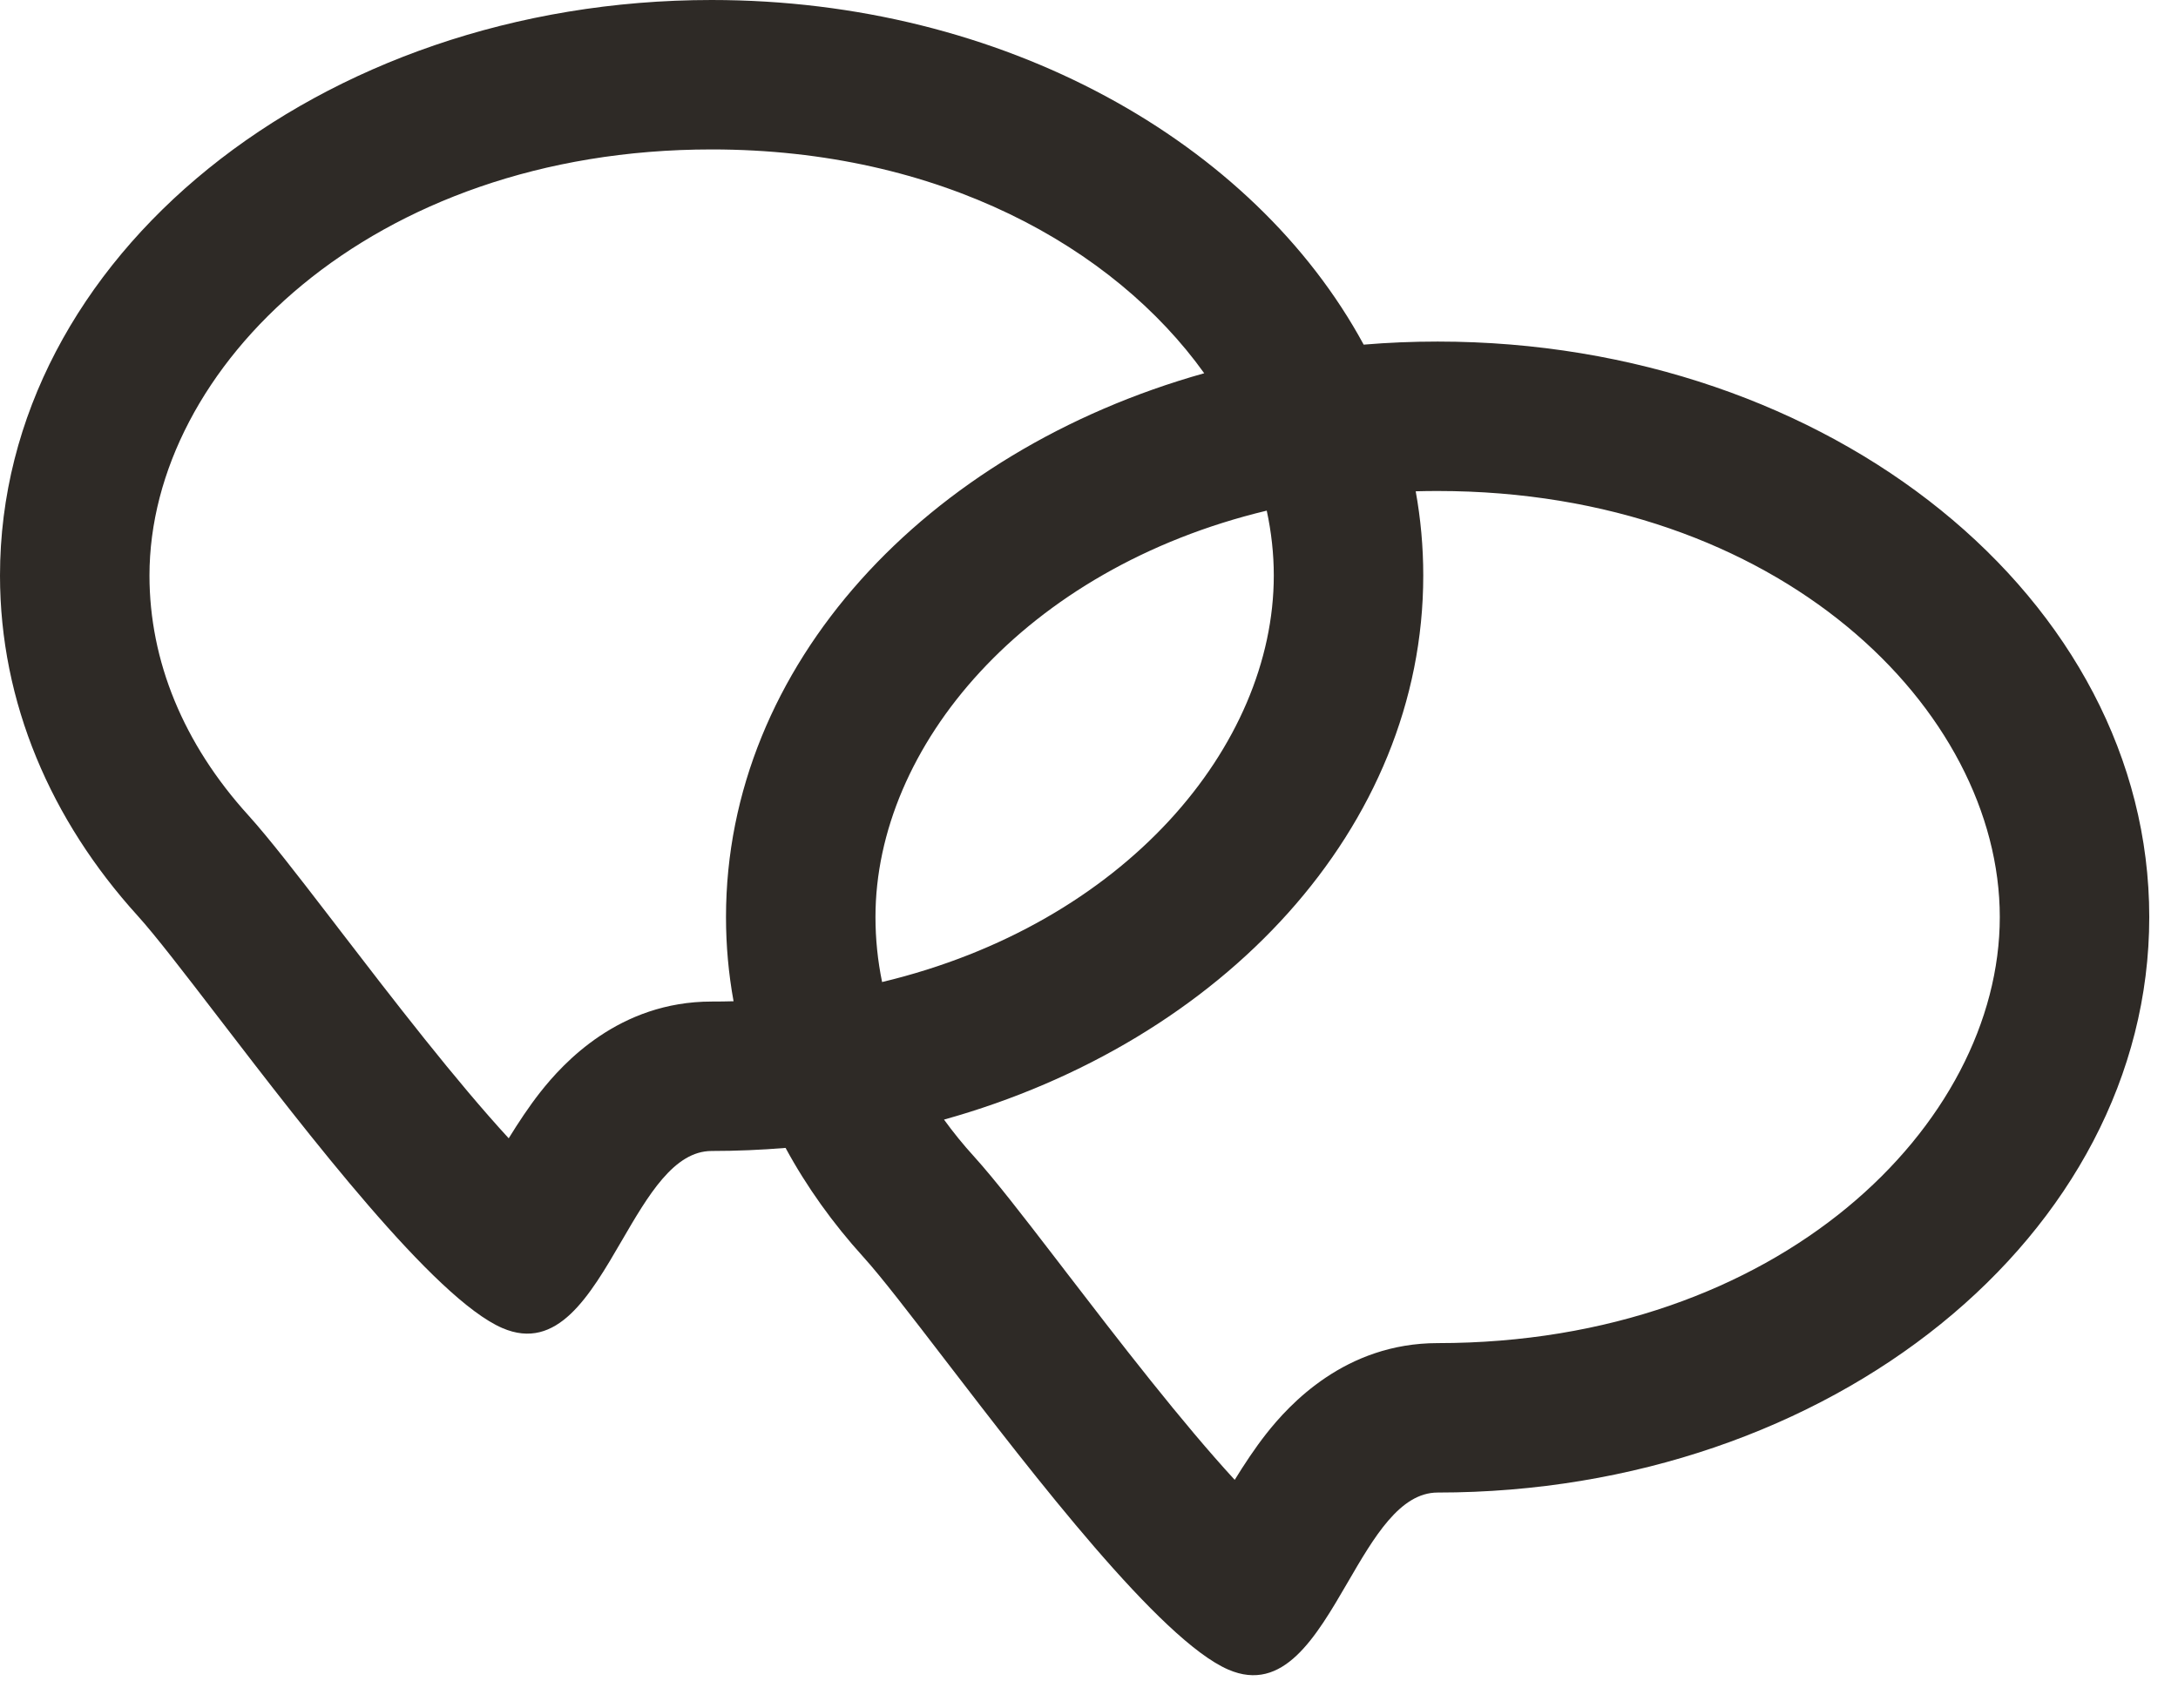 <svg width="51" height="40" viewbox="0 0 51 40" fill="none" xmlns="http://www.w3.org/2000/svg">
	<path
		fill-rule="evenodd"
		clip-rule="evenodd"
		d="M20.655 23.001C26.339 21.641 29.827 17.469 29.827 13.479C29.827 12.973 29.771 12.465 29.662 11.96C23.984 13.322 20.5 17.492 20.5 21.479C20.5 21.991 20.552 22.5 20.655 23.001ZM18.395 26.886C17.826 26.933 17.248 26.958 16.664 26.958C15.781 26.958 15.174 28.003 14.559 29.06C13.808 30.352 13.047 31.661 11.762 31.105C10.172 30.418 7.216 26.568 5.132 23.853L5.132 23.853C4.316 22.79 3.634 21.901 3.219 21.444C1.195 19.212 0 16.459 0 13.479C0 6.035 7.461 0 16.664 0C23.489 0 29.356 3.32 31.932 8.072C32.501 8.024 33.079 8 33.664 8C42.867 8 50.327 14.035 50.327 21.479C50.327 28.923 42.867 34.958 33.664 34.958C32.781 34.958 32.173 36.003 31.559 37.06C30.808 38.352 30.047 39.661 28.762 39.105C27.172 38.418 24.216 34.568 22.132 31.853L22.132 31.853C21.316 30.79 20.634 29.901 20.219 29.444C19.501 28.652 18.888 27.796 18.395 26.886ZM17.177 23.451C17.007 23.456 16.836 23.458 16.664 23.458C14.496 23.458 13.186 24.902 12.651 25.581C12.387 25.916 12.132 26.304 11.912 26.661C11.308 26.004 10.638 25.203 9.946 24.338C9.238 23.453 8.546 22.552 7.91 21.724L7.91 21.723L7.64 21.372C6.981 20.515 6.299 19.63 5.812 19.092C4.295 17.42 3.5 15.481 3.5 13.479C3.5 8.625 8.664 3.5 16.664 3.5C22.001 3.5 26.076 5.781 28.198 8.742C21.679 10.572 17 15.583 17 21.479C17 22.149 17.06 22.807 17.177 23.451ZM33.15 11.507C33.32 11.502 33.491 11.5 33.664 11.5C41.663 11.5 46.827 16.625 46.827 21.479C46.827 26.333 41.663 31.458 33.664 31.458C31.496 31.458 30.186 32.902 29.651 33.581C29.387 33.916 29.132 34.304 28.912 34.661C28.308 34.004 27.638 33.203 26.947 32.339C26.238 31.453 25.546 30.552 24.91 29.724L24.91 29.723L24.64 29.372C23.981 28.515 23.299 27.63 22.812 27.092C22.555 26.81 22.32 26.52 22.105 26.223C28.636 24.399 33.327 19.382 33.327 13.479C33.327 12.809 33.267 12.151 33.15 11.507Z"
		fill="#2E2A26"/>
</svg>
